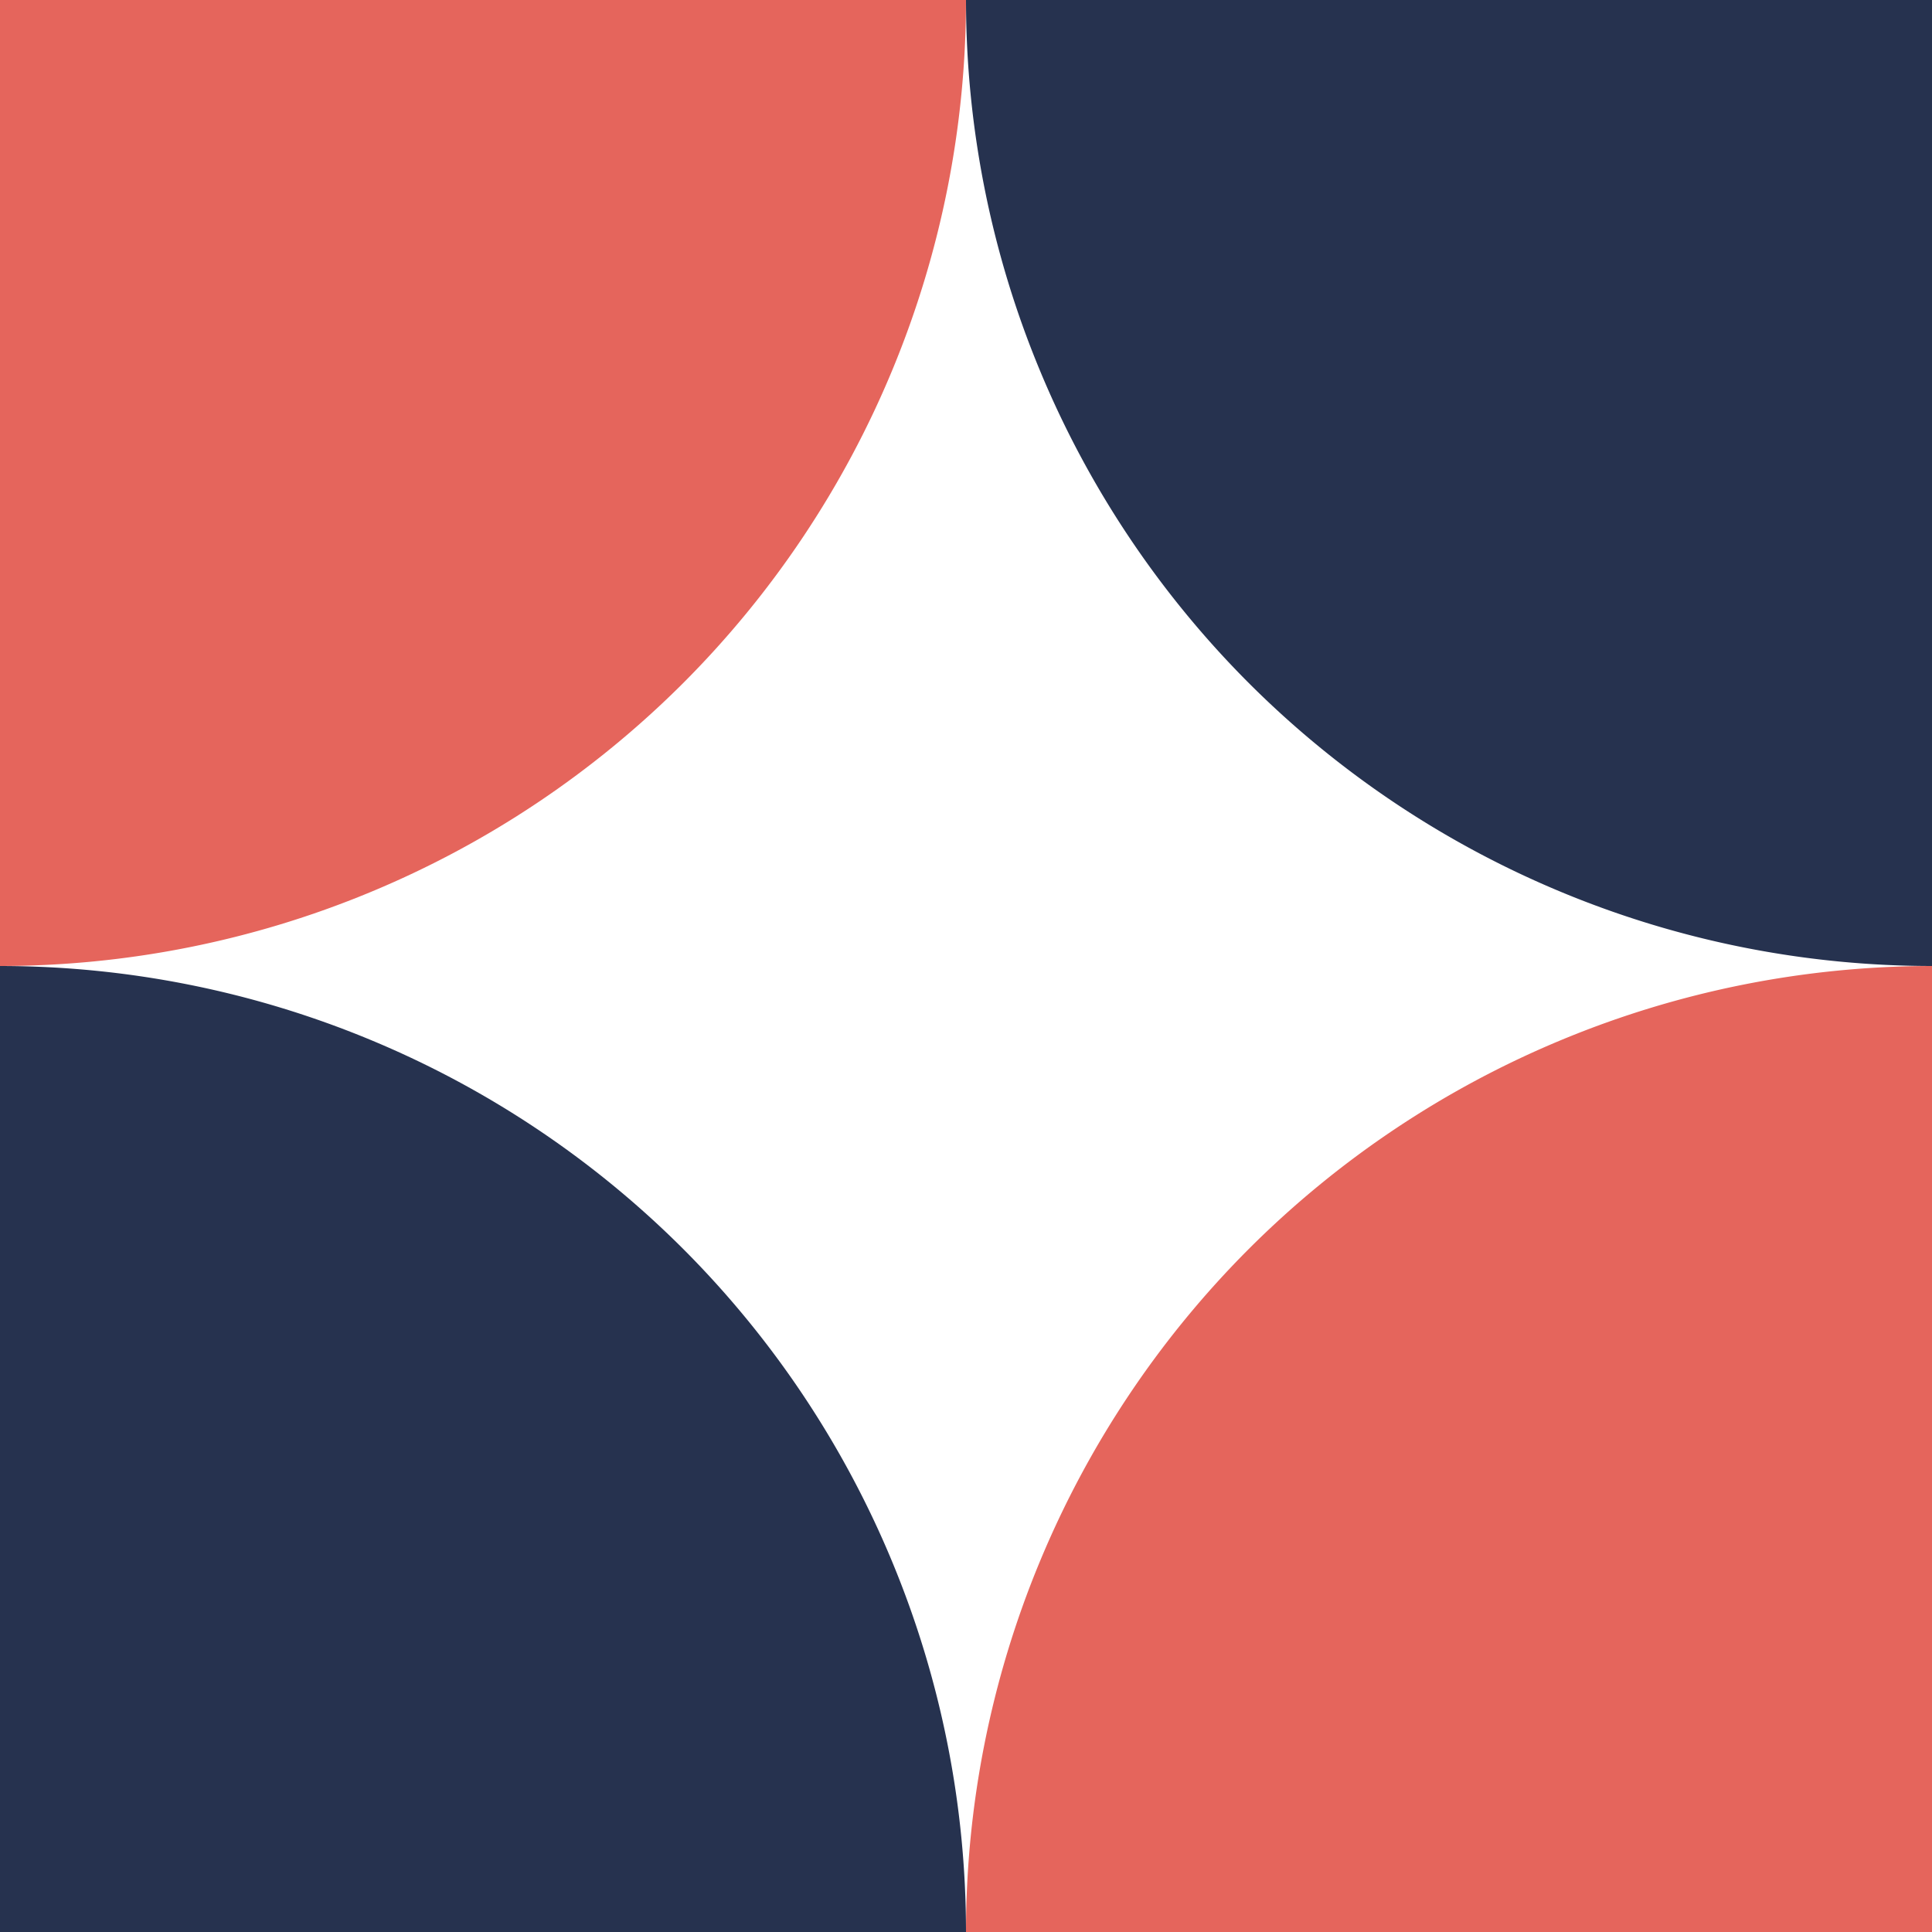 <svg xmlns="http://www.w3.org/2000/svg" width="60" height="60" viewBox="0 0 60 60">
  <g id="print" transform="translate(-1352 -1173)">
    <path id="Ellipse_22" data-name="Ellipse 22" d="M0,30V0A30,30,0,0,1,11.481,2.284a30,30,0,0,1,9.733,6.5,30,30,0,0,1,6.5,9.733A30,30,0,0,1,30,30Z" transform="translate(1382 1173) rotate(90)" fill="#e5655c"/>
    <path id="Ellipse_21" data-name="Ellipse 21" d="M0,30V0A30,30,0,0,1,11.481,2.284a30,30,0,0,1,9.733,6.5,30,30,0,0,1,6.5,9.733A30,30,0,0,1,30,30Z" transform="translate(1412 1203) rotate(180)" fill="#26324f"/>
    <path id="Ellipse_23" data-name="Ellipse 23" d="M0,30V0A30,30,0,0,1,11.481,2.284a30,30,0,0,1,9.733,6.5,30,30,0,0,1,6.5,9.733A30,30,0,0,1,30,30Z" transform="translate(1352 1203)" fill="#26324f"/>
    <path id="Ellipse_24" data-name="Ellipse 24" d="M0,30V0A30,30,0,0,1,11.481,2.284a30,30,0,0,1,9.733,6.5,30,30,0,0,1,6.5,9.733A30,30,0,0,1,30,30Z" transform="translate(1382 1233) rotate(-90)" fill="#e5655c"/>
  </g>
</svg>
